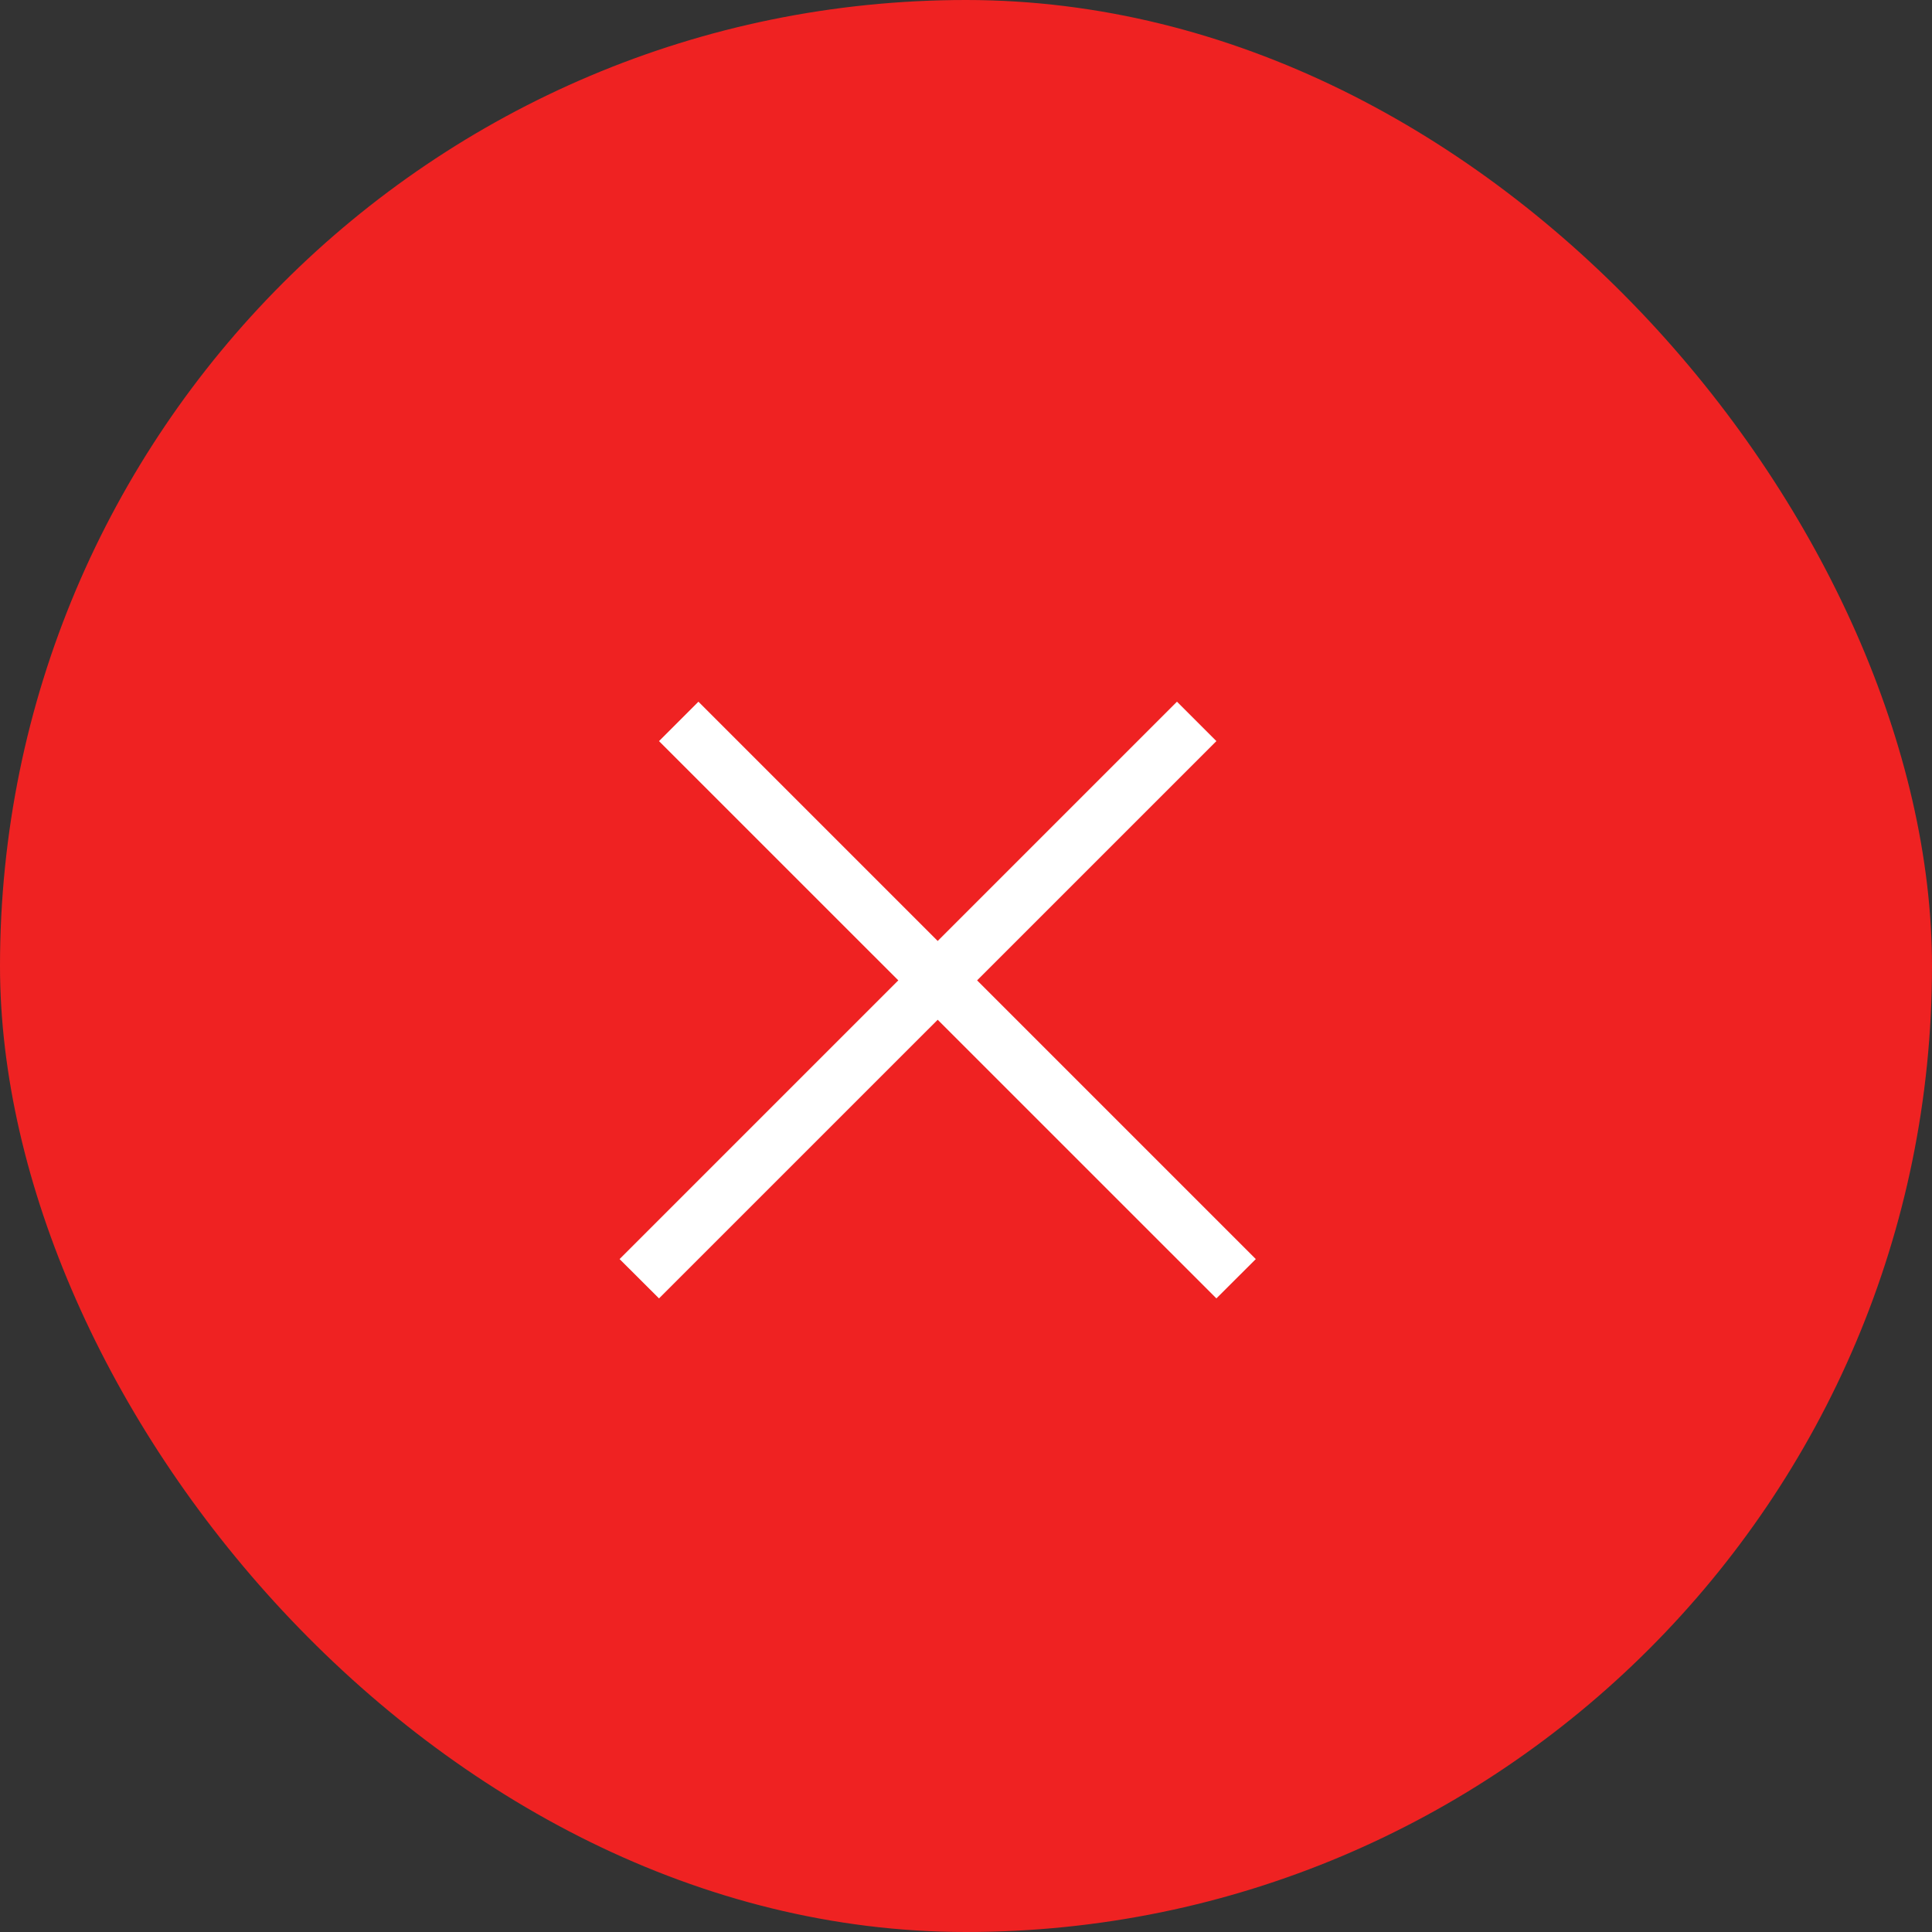 <svg width="20" height="20" viewBox="0 0 20 20" fill="none" xmlns="http://www.w3.org/2000/svg">
<rect x="0" y="0" width="20" height="20" fill="#333333" stroke="none"/>
<rect width="20" height="20" rx="10" fill="#EF2222"/>
<path fill-rule="evenodd" clip-rule="evenodd" d="M12.592 13.441L6.822 7.672L7.23 7.264L13 13.034L12.592 13.441Z" fill="white"/>
<path fill-rule="evenodd" clip-rule="evenodd" d="M6.822 13.441L12.592 7.672L12.184 7.264L6.414 13.034L6.822 13.441Z" fill="white"/>
</svg>

